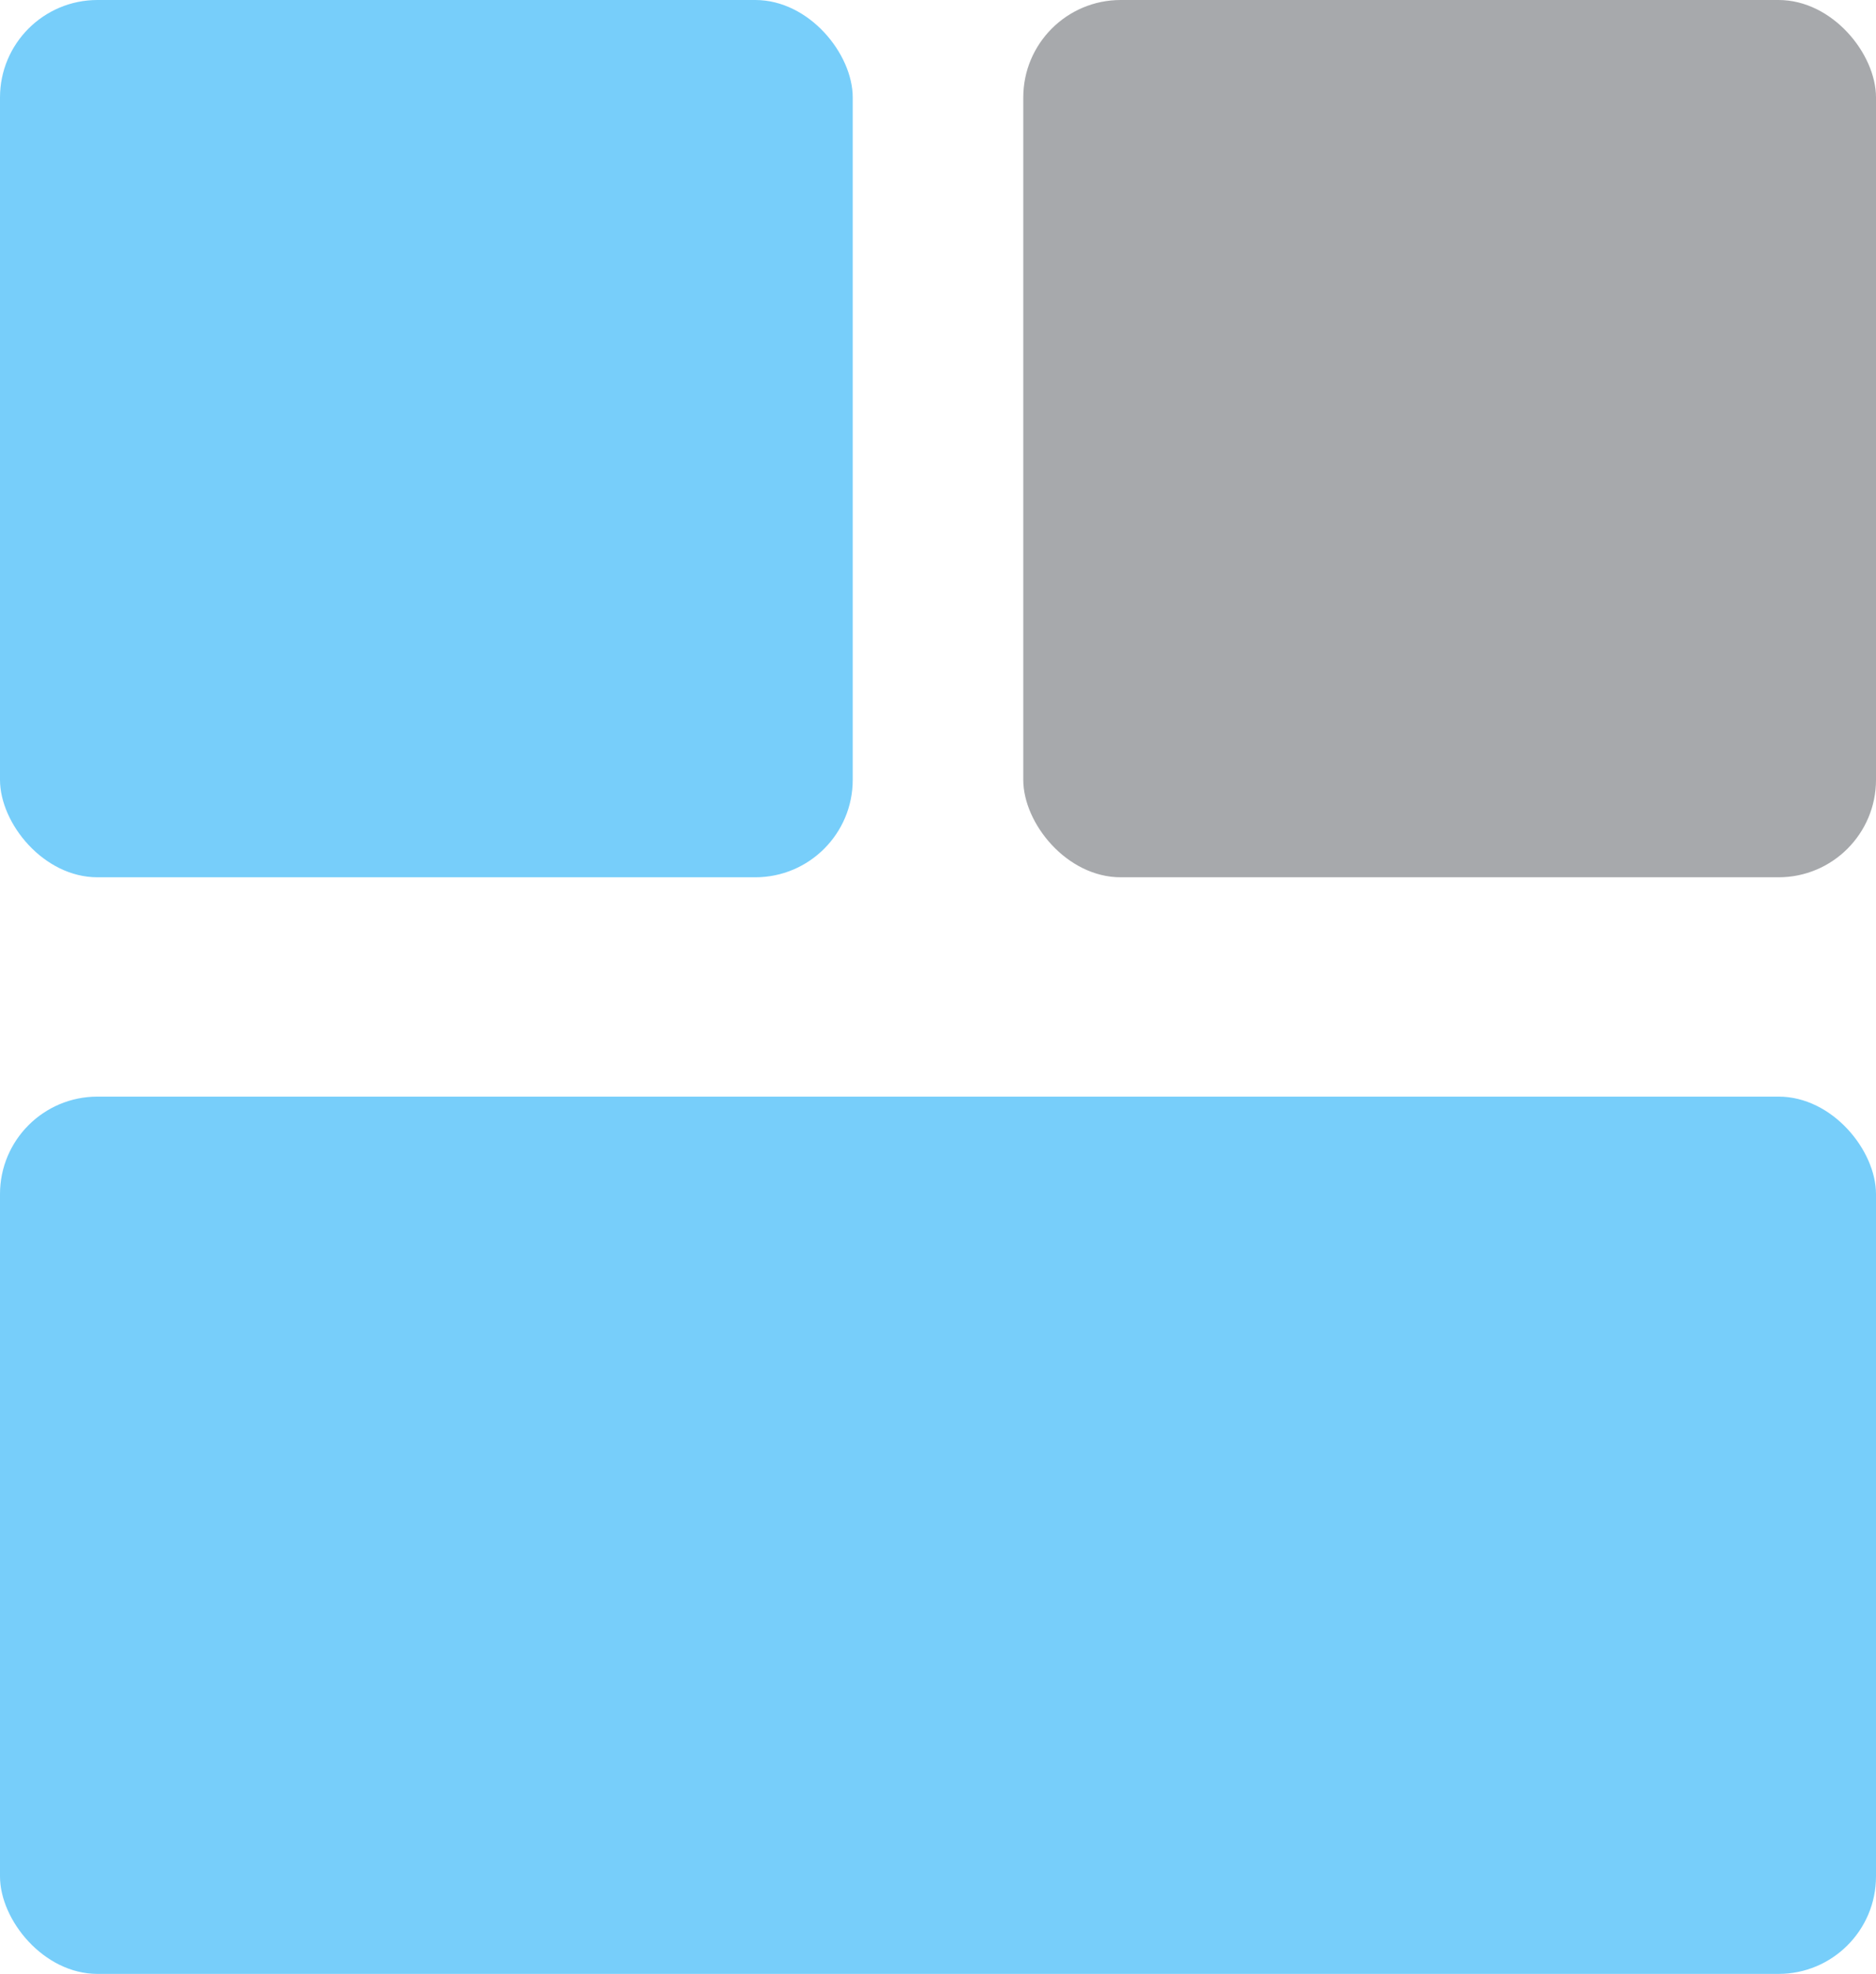 <svg width="77" height="81" viewBox="0 0 77 81" fill="none" xmlns="http://www.w3.org/2000/svg">
<rect y="45" width="77" height="36" rx="4" fill="#77CEFA"/>
<rect width="35" height="36" rx="4" fill="#77CEFA"/>
<rect x="42" width="35" height="36" rx="4" fill="#A7A9AC"/>
</svg>
